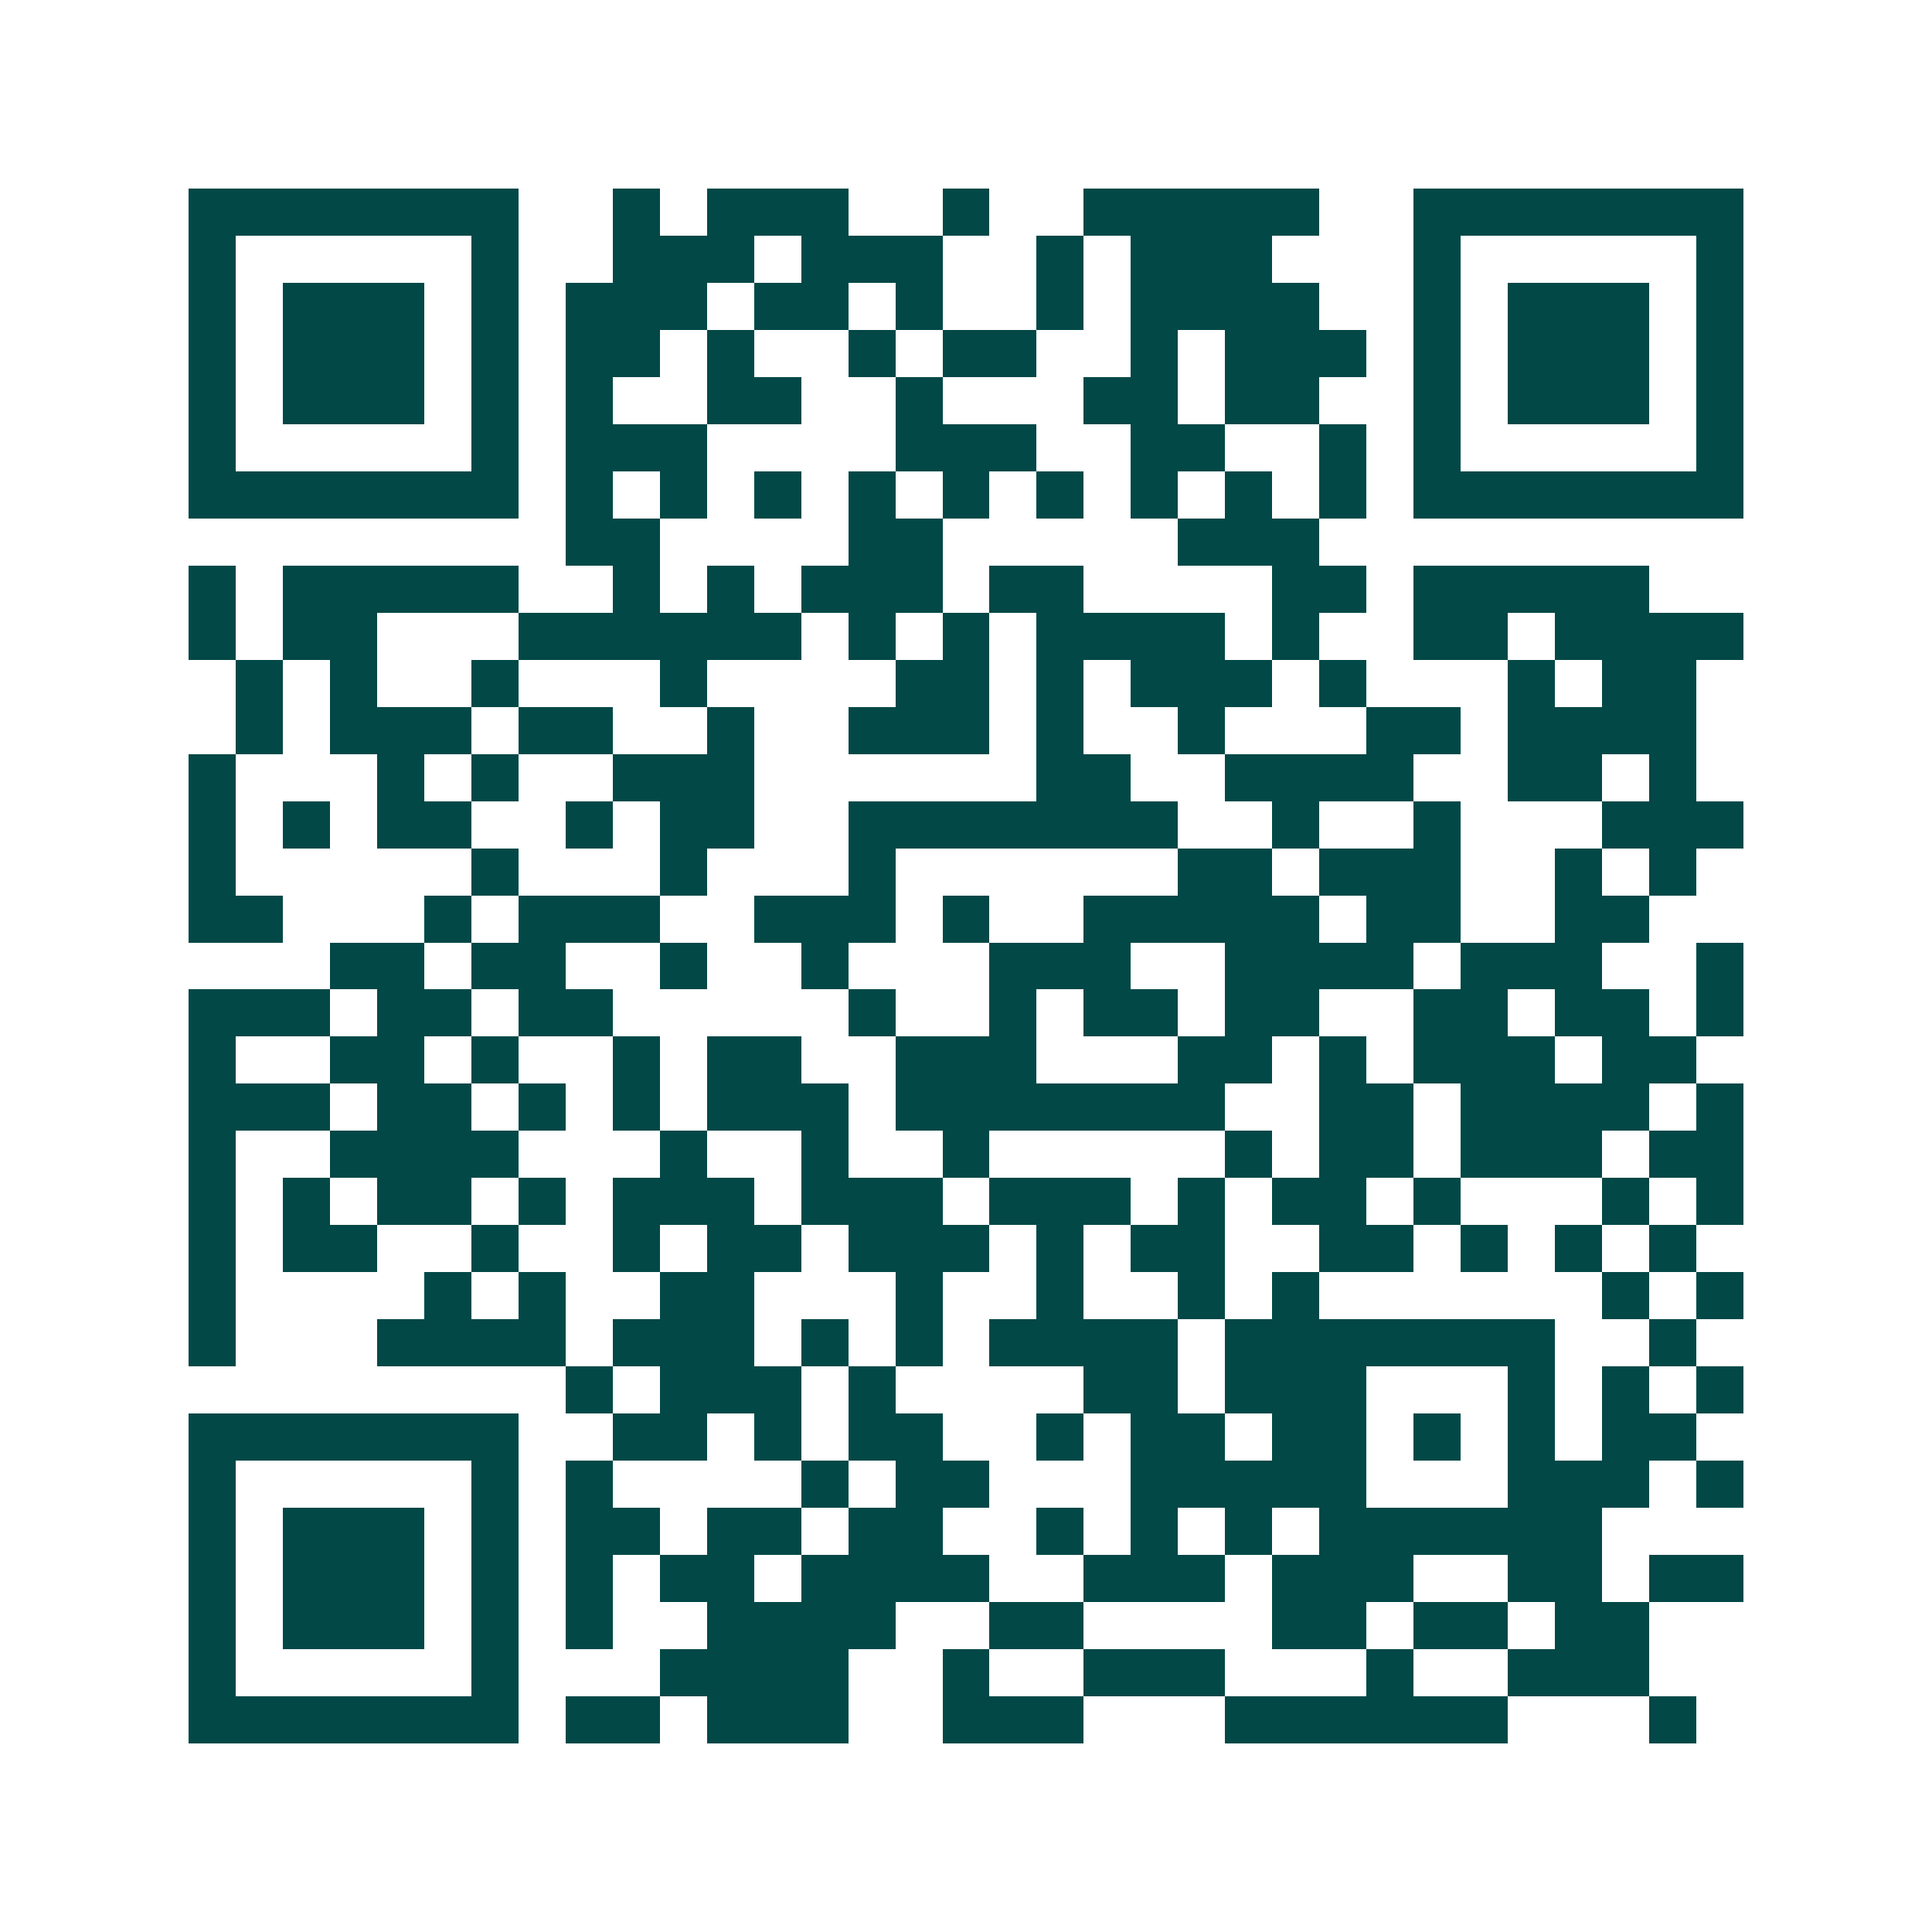 <svg xmlns="http://www.w3.org/2000/svg" width="200" height="200" viewBox="0 0 41 41" shape-rendering="crispEdges"><path fill="#ffffff" d="M0 0h41v41H0z"/><path stroke="#014847" d="M4 4.5h7m2 0h1m1 0h3m2 0h1m2 0h5m2 0h7M4 5.5h1m5 0h1m2 0h3m1 0h3m2 0h1m1 0h3m3 0h1m5 0h1M4 6.5h1m1 0h3m1 0h1m1 0h3m1 0h2m1 0h1m2 0h1m1 0h4m2 0h1m1 0h3m1 0h1M4 7.5h1m1 0h3m1 0h1m1 0h2m1 0h1m2 0h1m1 0h2m2 0h1m1 0h3m1 0h1m1 0h3m1 0h1M4 8.5h1m1 0h3m1 0h1m1 0h1m2 0h2m2 0h1m3 0h2m1 0h2m2 0h1m1 0h3m1 0h1M4 9.5h1m5 0h1m1 0h3m4 0h3m2 0h2m2 0h1m1 0h1m5 0h1M4 10.5h7m1 0h1m1 0h1m1 0h1m1 0h1m1 0h1m1 0h1m1 0h1m1 0h1m1 0h1m1 0h7M12 11.5h2m4 0h2m5 0h3M4 12.5h1m1 0h5m2 0h1m1 0h1m1 0h3m1 0h2m4 0h2m1 0h5M4 13.5h1m1 0h2m3 0h6m1 0h1m1 0h1m1 0h4m1 0h1m2 0h2m1 0h4M5 14.5h1m1 0h1m2 0h1m3 0h1m4 0h2m1 0h1m1 0h3m1 0h1m3 0h1m1 0h2M5 15.5h1m1 0h3m1 0h2m2 0h1m2 0h3m1 0h1m2 0h1m3 0h2m1 0h4M4 16.5h1m3 0h1m1 0h1m2 0h3m6 0h2m2 0h4m2 0h2m1 0h1M4 17.5h1m1 0h1m1 0h2m2 0h1m1 0h2m2 0h7m2 0h1m2 0h1m3 0h3M4 18.5h1m5 0h1m3 0h1m3 0h1m6 0h2m1 0h3m2 0h1m1 0h1M4 19.5h2m3 0h1m1 0h3m2 0h3m1 0h1m2 0h5m1 0h2m2 0h2M7 20.5h2m1 0h2m2 0h1m2 0h1m3 0h3m2 0h4m1 0h3m2 0h1M4 21.5h3m1 0h2m1 0h2m5 0h1m2 0h1m1 0h2m1 0h2m2 0h2m1 0h2m1 0h1M4 22.5h1m2 0h2m1 0h1m2 0h1m1 0h2m2 0h3m3 0h2m1 0h1m1 0h3m1 0h2M4 23.5h3m1 0h2m1 0h1m1 0h1m1 0h3m1 0h7m2 0h2m1 0h4m1 0h1M4 24.5h1m2 0h4m3 0h1m2 0h1m2 0h1m5 0h1m1 0h2m1 0h3m1 0h2M4 25.5h1m1 0h1m1 0h2m1 0h1m1 0h3m1 0h3m1 0h3m1 0h1m1 0h2m1 0h1m3 0h1m1 0h1M4 26.5h1m1 0h2m2 0h1m2 0h1m1 0h2m1 0h3m1 0h1m1 0h2m2 0h2m1 0h1m1 0h1m1 0h1M4 27.5h1m4 0h1m1 0h1m2 0h2m3 0h1m2 0h1m2 0h1m1 0h1m6 0h1m1 0h1M4 28.5h1m3 0h4m1 0h3m1 0h1m1 0h1m1 0h4m1 0h7m2 0h1M12 29.5h1m1 0h3m1 0h1m4 0h2m1 0h3m3 0h1m1 0h1m1 0h1M4 30.5h7m2 0h2m1 0h1m1 0h2m2 0h1m1 0h2m1 0h2m1 0h1m1 0h1m1 0h2M4 31.5h1m5 0h1m1 0h1m4 0h1m1 0h2m3 0h5m3 0h3m1 0h1M4 32.5h1m1 0h3m1 0h1m1 0h2m1 0h2m1 0h2m2 0h1m1 0h1m1 0h1m1 0h6M4 33.5h1m1 0h3m1 0h1m1 0h1m1 0h2m1 0h4m2 0h3m1 0h3m2 0h2m1 0h2M4 34.5h1m1 0h3m1 0h1m1 0h1m2 0h4m2 0h2m4 0h2m1 0h2m1 0h2M4 35.5h1m5 0h1m3 0h4m2 0h1m2 0h3m3 0h1m2 0h3M4 36.5h7m1 0h2m1 0h3m2 0h3m3 0h6m3 0h1"/></svg>
